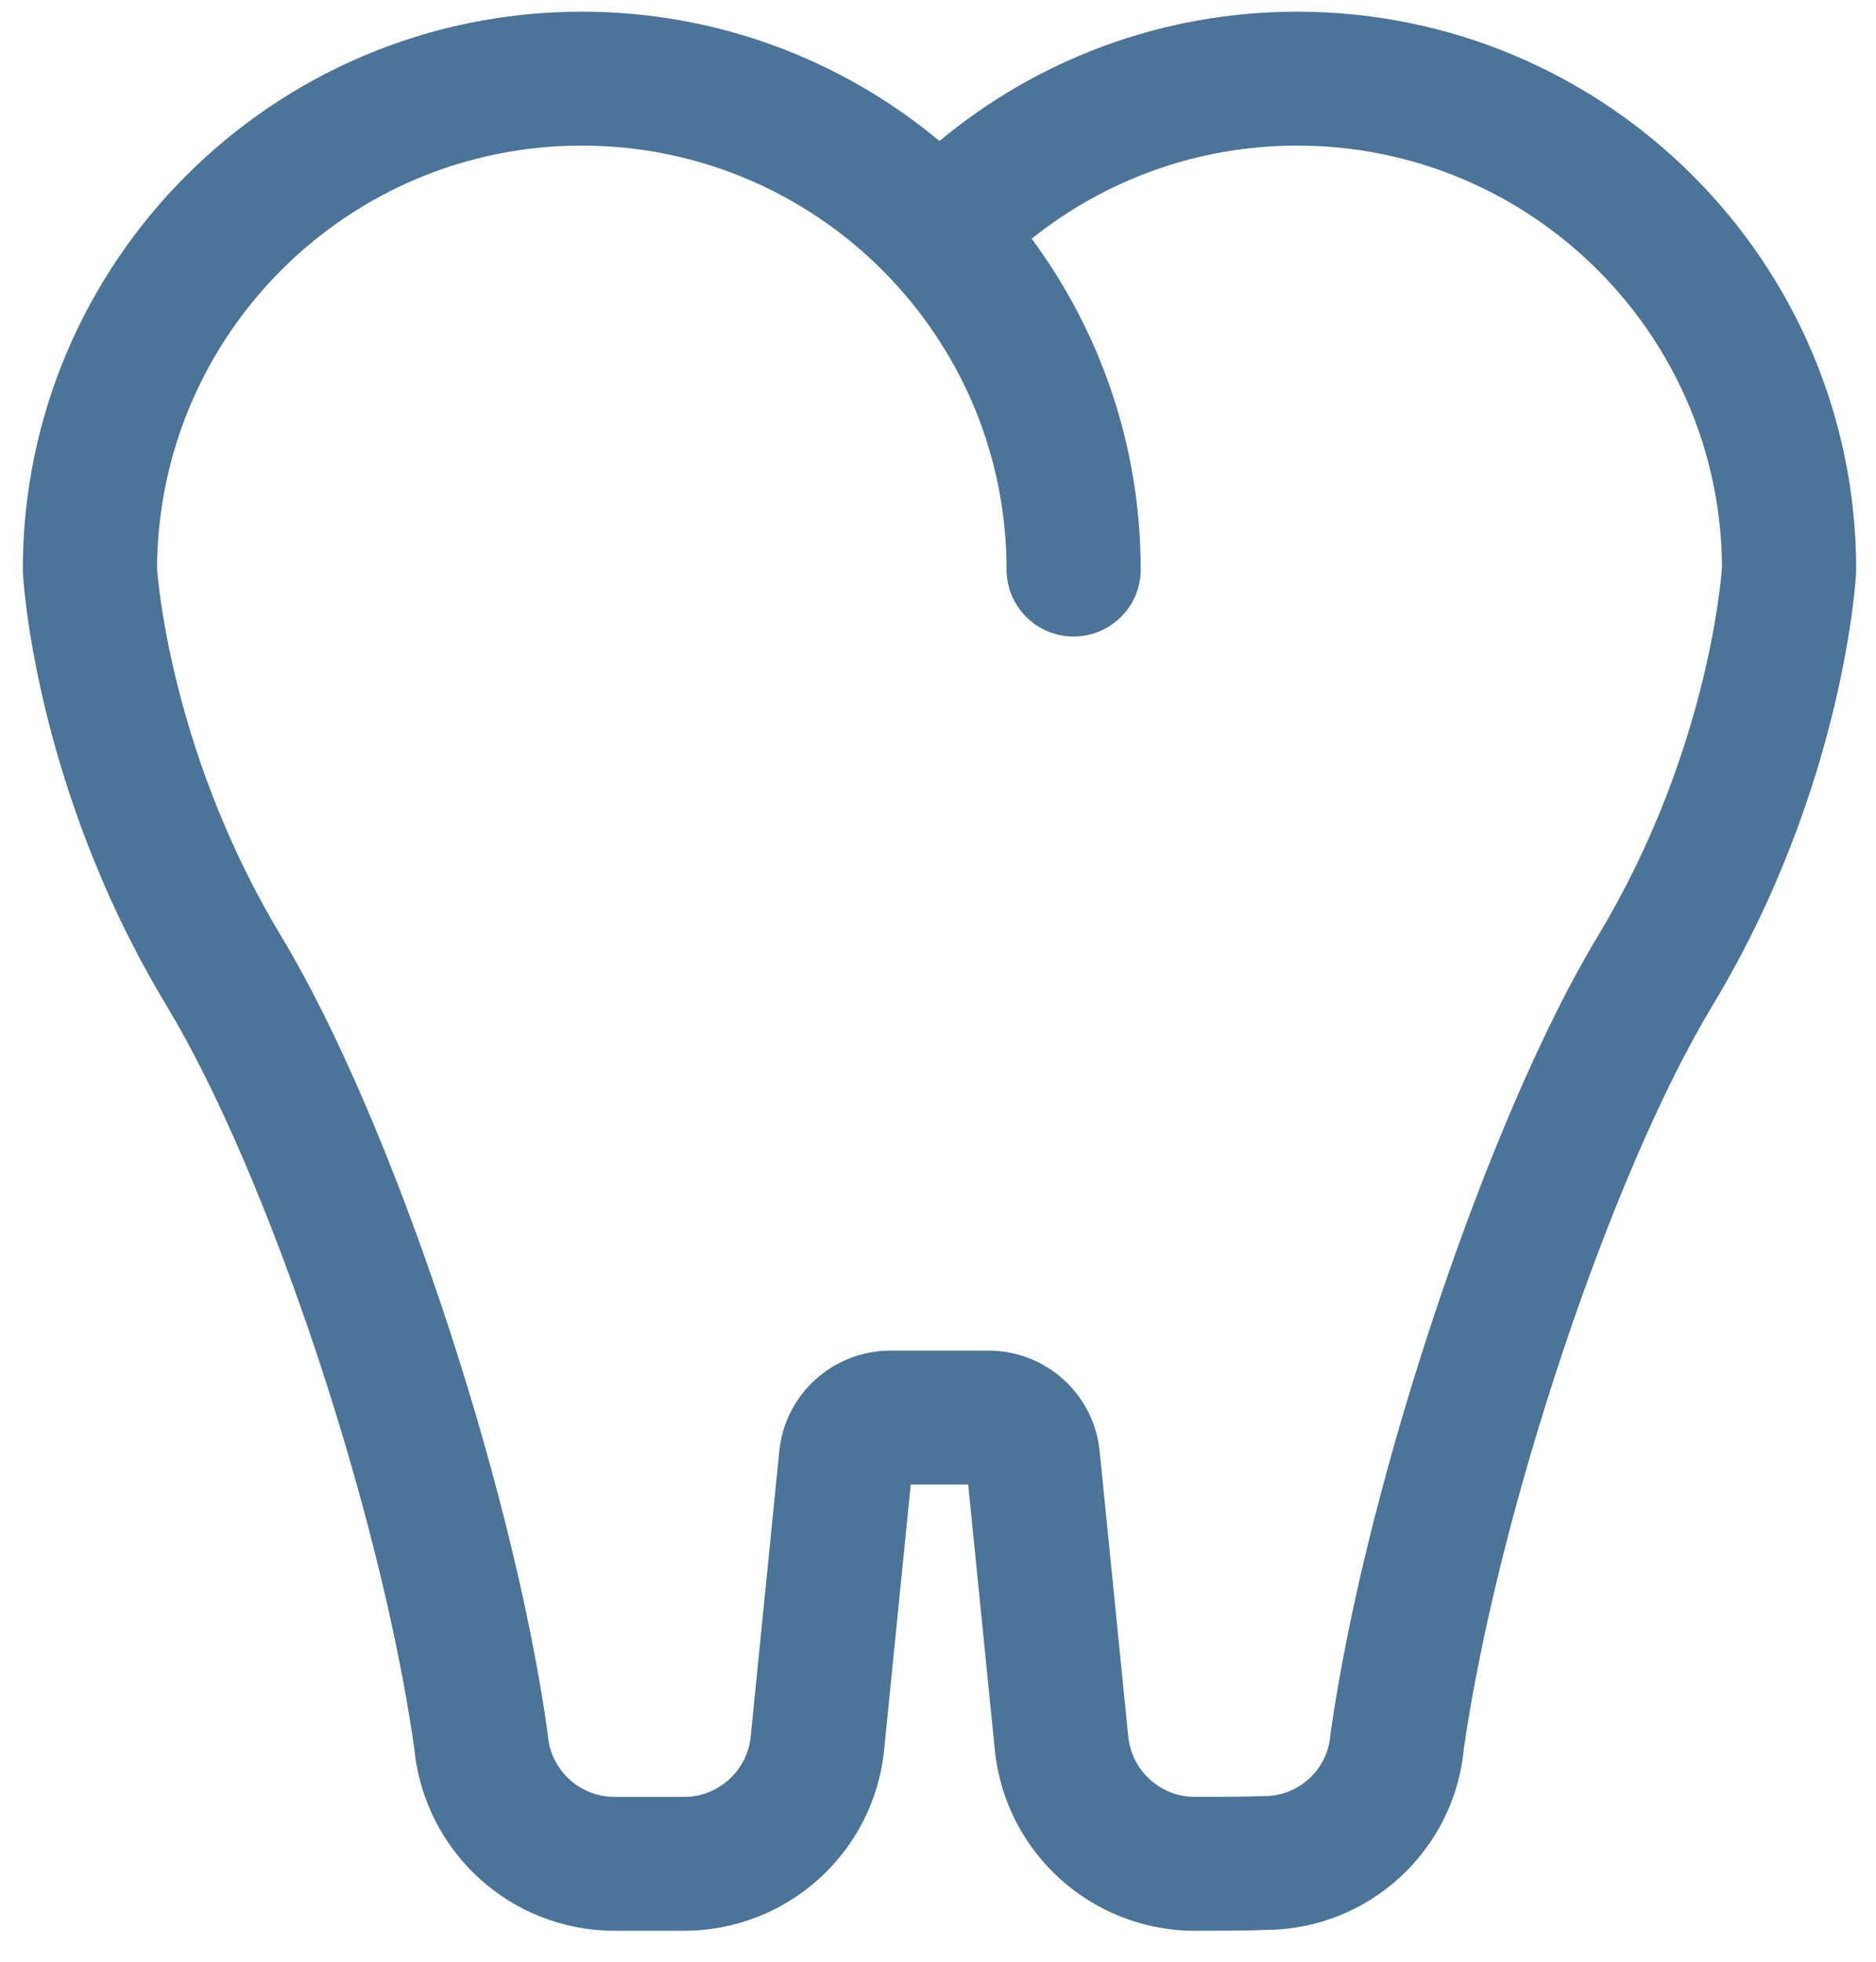 <svg width="44" height="46" viewBox="0 0 44 46" fill="none" xmlns="http://www.w3.org/2000/svg">
<path fill-rule="evenodd" clip-rule="evenodd" d="M22.035 3.307C24.308 1.413 27.235 0.274 30.425 0.274C37.659 0.274 43.535 6.137 43.535 13.356C43.535 13.383 43.535 13.41 43.533 13.437C43.533 13.437 43.289 18.406 40.162 23.584C37.791 27.511 35.14 35.431 34.335 40.99C34.117 43.393 32.105 45.239 29.701 45.254C29.152 45.274 28.577 45.274 28.027 45.274C25.605 45.274 23.574 43.441 23.333 41.034L22.708 34.809H21.361L20.736 41.034C20.495 43.441 18.465 45.274 16.042 45.274H14.414C11.981 45.272 9.951 43.428 9.716 40.994C8.923 35.408 6.274 27.505 3.908 23.584C0.78 18.406 0.537 13.437 0.537 13.437C0.535 13.41 0.535 13.383 0.535 13.356C0.535 6.137 6.41 0.274 13.644 0.274C16.835 0.274 19.761 1.413 22.035 3.307ZM24.197 5.597C25.804 7.77 26.754 10.453 26.754 13.356C26.754 14.222 26.049 14.926 25.181 14.926C24.313 14.926 23.608 14.222 23.608 13.356C23.608 10.727 22.584 8.335 20.91 6.558C20.898 6.543 20.883 6.526 20.868 6.512C19.054 4.605 16.487 3.414 13.644 3.414C8.161 3.414 3.708 7.843 3.683 13.331C3.723 13.852 4.103 17.826 6.601 21.964C9.139 26.167 12.002 34.646 12.841 40.615C12.843 40.645 12.847 40.672 12.849 40.699C12.919 41.511 13.6 42.135 14.416 42.135H16.042C16.849 42.135 17.525 41.524 17.607 40.722L18.278 34.026C18.412 32.689 19.539 31.67 20.887 31.67H23.182C24.531 31.67 25.657 32.689 25.791 34.026L26.463 40.722C26.544 41.524 27.22 42.135 28.029 42.135C28.543 42.135 29.08 42.135 29.596 42.116H29.655C30.461 42.116 31.134 41.499 31.201 40.697C31.205 40.668 31.207 40.638 31.212 40.609C32.067 34.642 34.931 26.167 37.468 21.964C40.011 17.753 40.359 13.714 40.388 13.291C40.353 7.834 35.902 3.414 30.425 3.414C28.069 3.414 25.905 4.232 24.197 5.597Z" fill="#4C7398"/>
</svg>
